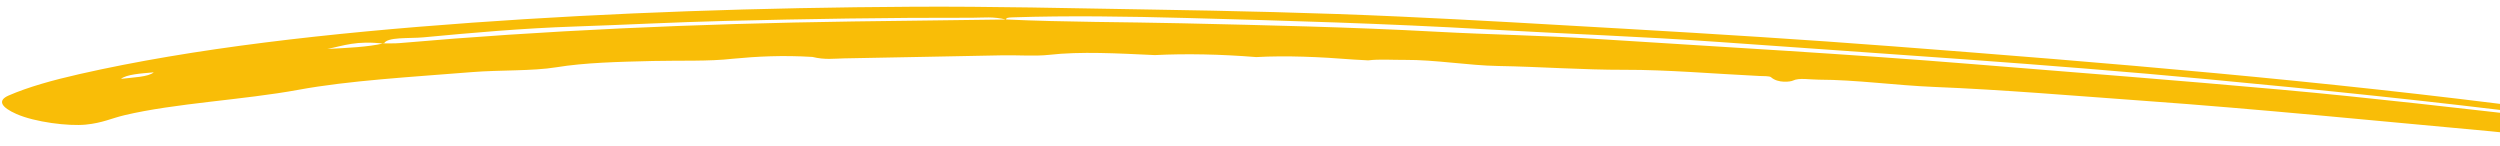 <svg width="137" height="8" viewBox="0 0 137 8" fill="none" xmlns="http://www.w3.org/2000/svg">
<path fill-rule="evenodd" clip-rule="evenodd" d="M8.427 3.964C7.702 4.026 6.938 4.077 6.63 4.321C7.315 4.24 8.124 4.218 8.427 3.964ZM55.134 1.068C58.421 1.217 61.55 1.202 64.766 1.276C69.376 1.383 73.978 1.48 78.727 1.739C81.644 1.898 84.466 1.939 87.421 2.129C94.313 2.572 101.158 2.949 108.131 3.516C113.727 3.97 119.31 4.401 124.932 4.907C129.915 5.355 134.932 5.949 139.943 6.514C140.646 6.594 141.36 6.698 141.974 6.906C141.907 7.111 141.115 6.823 141.042 7.001C141.509 7.163 142.613 7.096 142.501 7.37C142.409 7.593 141.806 7.759 140.775 7.699C139.342 7.615 137.914 7.324 136.487 7.194C130.158 6.617 123.806 5.978 117.527 5.527C113.664 5.249 109.757 4.915 105.989 4.764C103.9 4.679 101.695 4.369 99.678 4.366C99.183 4.365 98.585 4.25 98.251 4.417C98.127 4.479 97.436 4.576 97.053 4.232C96.973 4.16 96.632 4.174 96.403 4.163C93.936 4.044 91.35 3.818 89.026 3.825C86.765 3.831 84.378 3.655 82.094 3.616C80.481 3.589 78.637 3.27 76.998 3.282C76.321 3.288 75.574 3.232 74.981 3.308C74.711 3.293 74.441 3.278 74.171 3.263C72.299 3.116 70.491 3.037 68.84 3.128C66.873 2.972 65.018 2.932 63.286 3.019C61.257 2.926 59.216 2.808 57.481 3.006C56.76 3.088 55.764 3.016 54.914 3.032C52.021 3.085 49.144 3.15 46.248 3.199C45.712 3.209 45.205 3.288 44.523 3.12C42.9 3.02 41.493 3.091 40.16 3.219C38.848 3.371 37.245 3.307 35.781 3.342C33.895 3.388 32.064 3.429 30.483 3.687C29.182 3.9 27.375 3.83 25.872 3.951C22.587 4.216 19.124 4.411 16.349 4.922C13.332 5.477 9.594 5.653 6.813 6.315C6.103 6.484 5.619 6.738 4.697 6.829C3.756 6.922 1.919 6.696 0.903 6.248C0.072 5.882 -0.16 5.511 0.471 5.235C1.551 4.764 2.901 4.391 4.352 4.061C10.597 2.641 17.982 1.811 25.861 1.244C33.558 0.691 41.641 0.416 50.028 0.369C54.297 0.345 58.696 0.45 63.065 0.523C67.561 0.597 72.072 0.695 76.685 0.906C80.794 1.094 84.945 1.34 89.091 1.579C93.945 1.859 98.812 2.162 103.714 2.537C115.474 3.437 127.27 4.411 139.269 5.983C140.078 6.089 140.96 6.046 141.78 6.404C141.098 6.537 140.241 6.429 139.4 6.322C133.243 5.539 127.139 4.921 121.028 4.346C112.021 3.497 103.183 2.947 94.296 2.307C89.998 1.998 85.797 1.857 81.532 1.611C75.938 1.288 70.483 1.132 65.042 0.986C61.788 0.899 58.552 0.85 55.49 0.951C55.268 0.958 55.087 0.977 55.154 1.079C54.426 0.89 53.872 0.973 53.282 0.972C48.687 0.962 44.196 1.038 39.744 1.147C36.949 1.216 34.26 1.361 31.499 1.453C28.593 1.551 25.874 1.796 23.194 2.047C22.435 2.118 21.189 2.01 21.04 2.394C19.531 2.211 18.834 2.505 17.94 2.682C19.042 2.626 20.158 2.578 21.013 2.379C21.309 2.374 21.632 2.385 21.898 2.362C29.757 1.673 38.07 1.301 46.737 1.176C49.531 1.136 52.335 1.104 55.134 1.068Z" fill="#F9BD07"/>
</svg>
